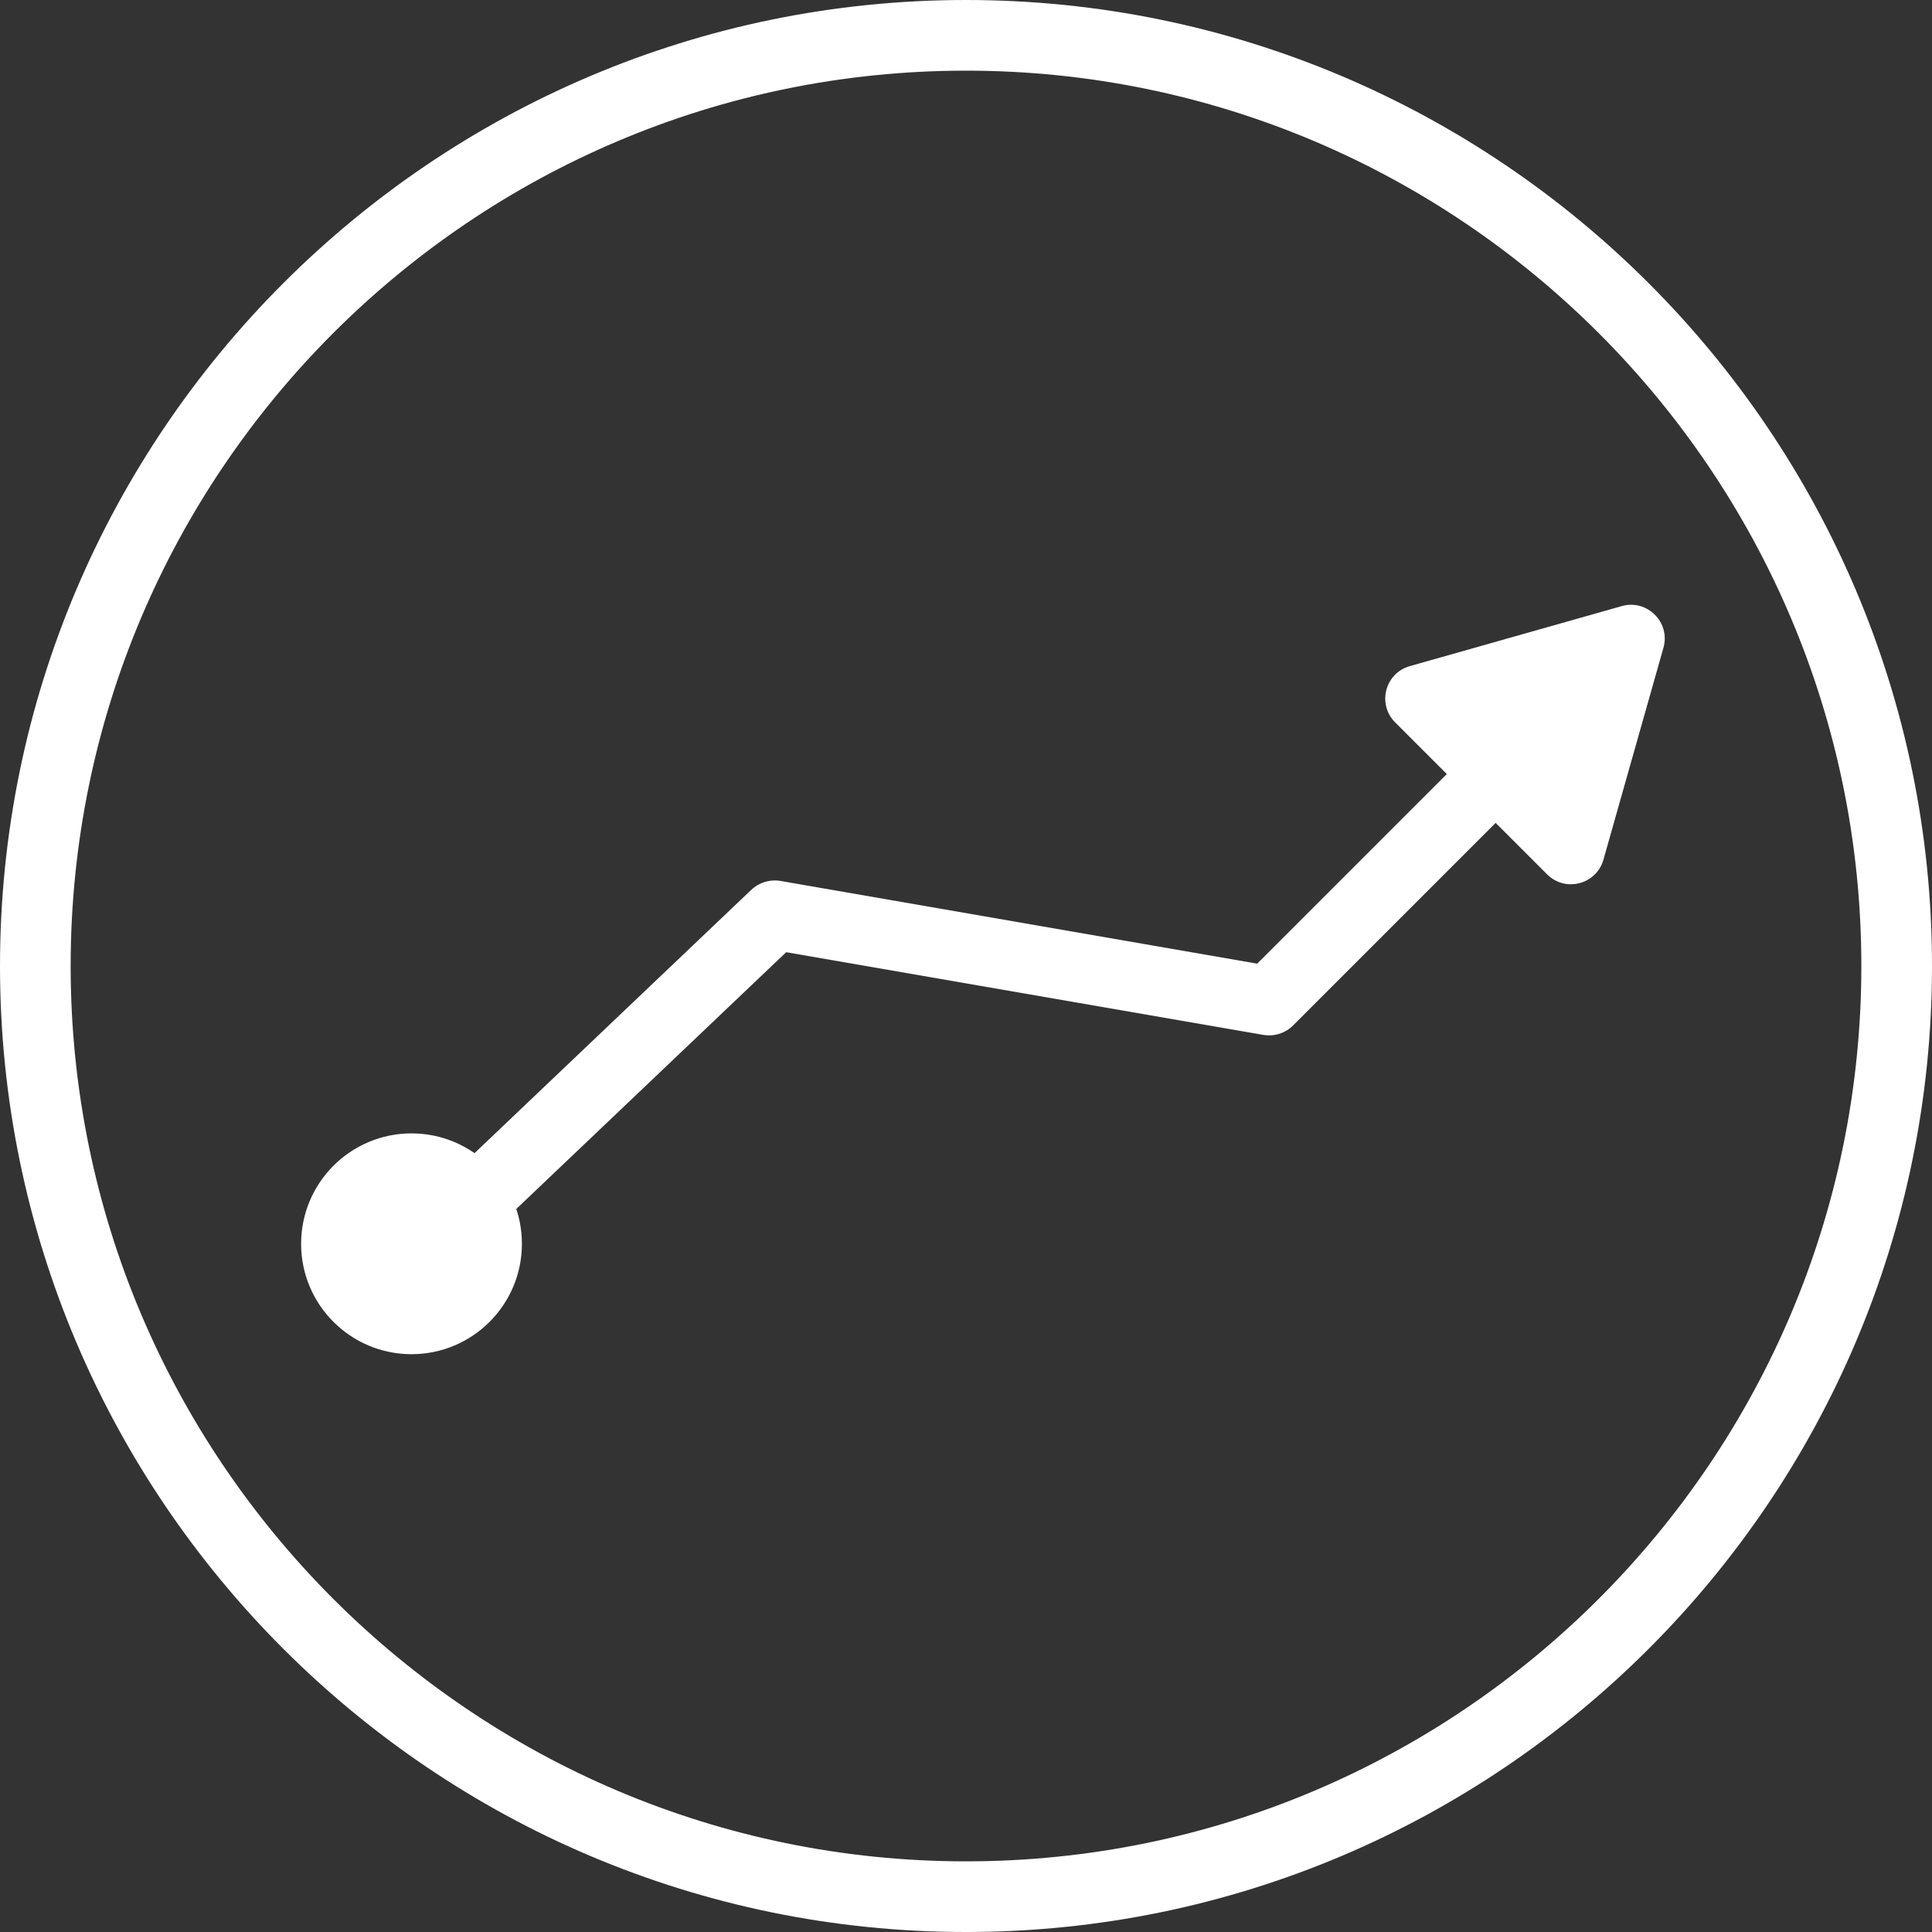 <?xml version="1.0" encoding="UTF-8"?> <svg xmlns="http://www.w3.org/2000/svg" id="Layer_2" data-name="Layer 2" viewBox="0 0 140 140"><rect x="0" y="0" width="140" height="140" fill="#333333" stroke="none"/><defs><style> .cls-1 { fill-rule: evenodd; } .cls-1, .cls-2 { fill: #fff; stroke-width: 0px; } </style></defs><g id="Layer_1-2" data-name="Layer 1"><g><path class="cls-2" d="m70,140C31.4,140,0,108.6,0,70S31.4,0,70,0s70,31.4,70,70-31.4,70-70,70Zm0-134.88C34.22,5.12,5.12,34.22,5.12,70s29.11,64.88,64.88,64.88,64.88-29.11,64.88-64.88S105.78,5.12,70,5.12Z"></path><path class="cls-2" d="m32.67,91.14c-.66,0-1.32-.26-1.81-.78-.95-1-.91-2.58.09-3.53l23.48-22.34c.57-.54,1.37-.79,2.15-.65l34.52,5.99,18.78-18.78c.98-.98,2.56-.98,3.54,0,.98.98.98,2.56,0,3.54l-19.7,19.7c-.57.58-1.39.84-2.19.7l-34.56-5.99-22.57,21.47c-.48.46-1.1.69-1.72.69Z"></path><path class="cls-1" d="m117.52,43.92l-15.36,4.35c-1.8.51-2.38,2.76-1.06,4.08l11.01,11.01c1.32,1.32,3.57.73,4.08-1.06l4.35-15.36c.52-1.84-1.18-3.54-3.02-3.02Z"></path><circle class="cls-2" cx="29.82" cy="90.13" r="8"></circle></g></g></svg> 